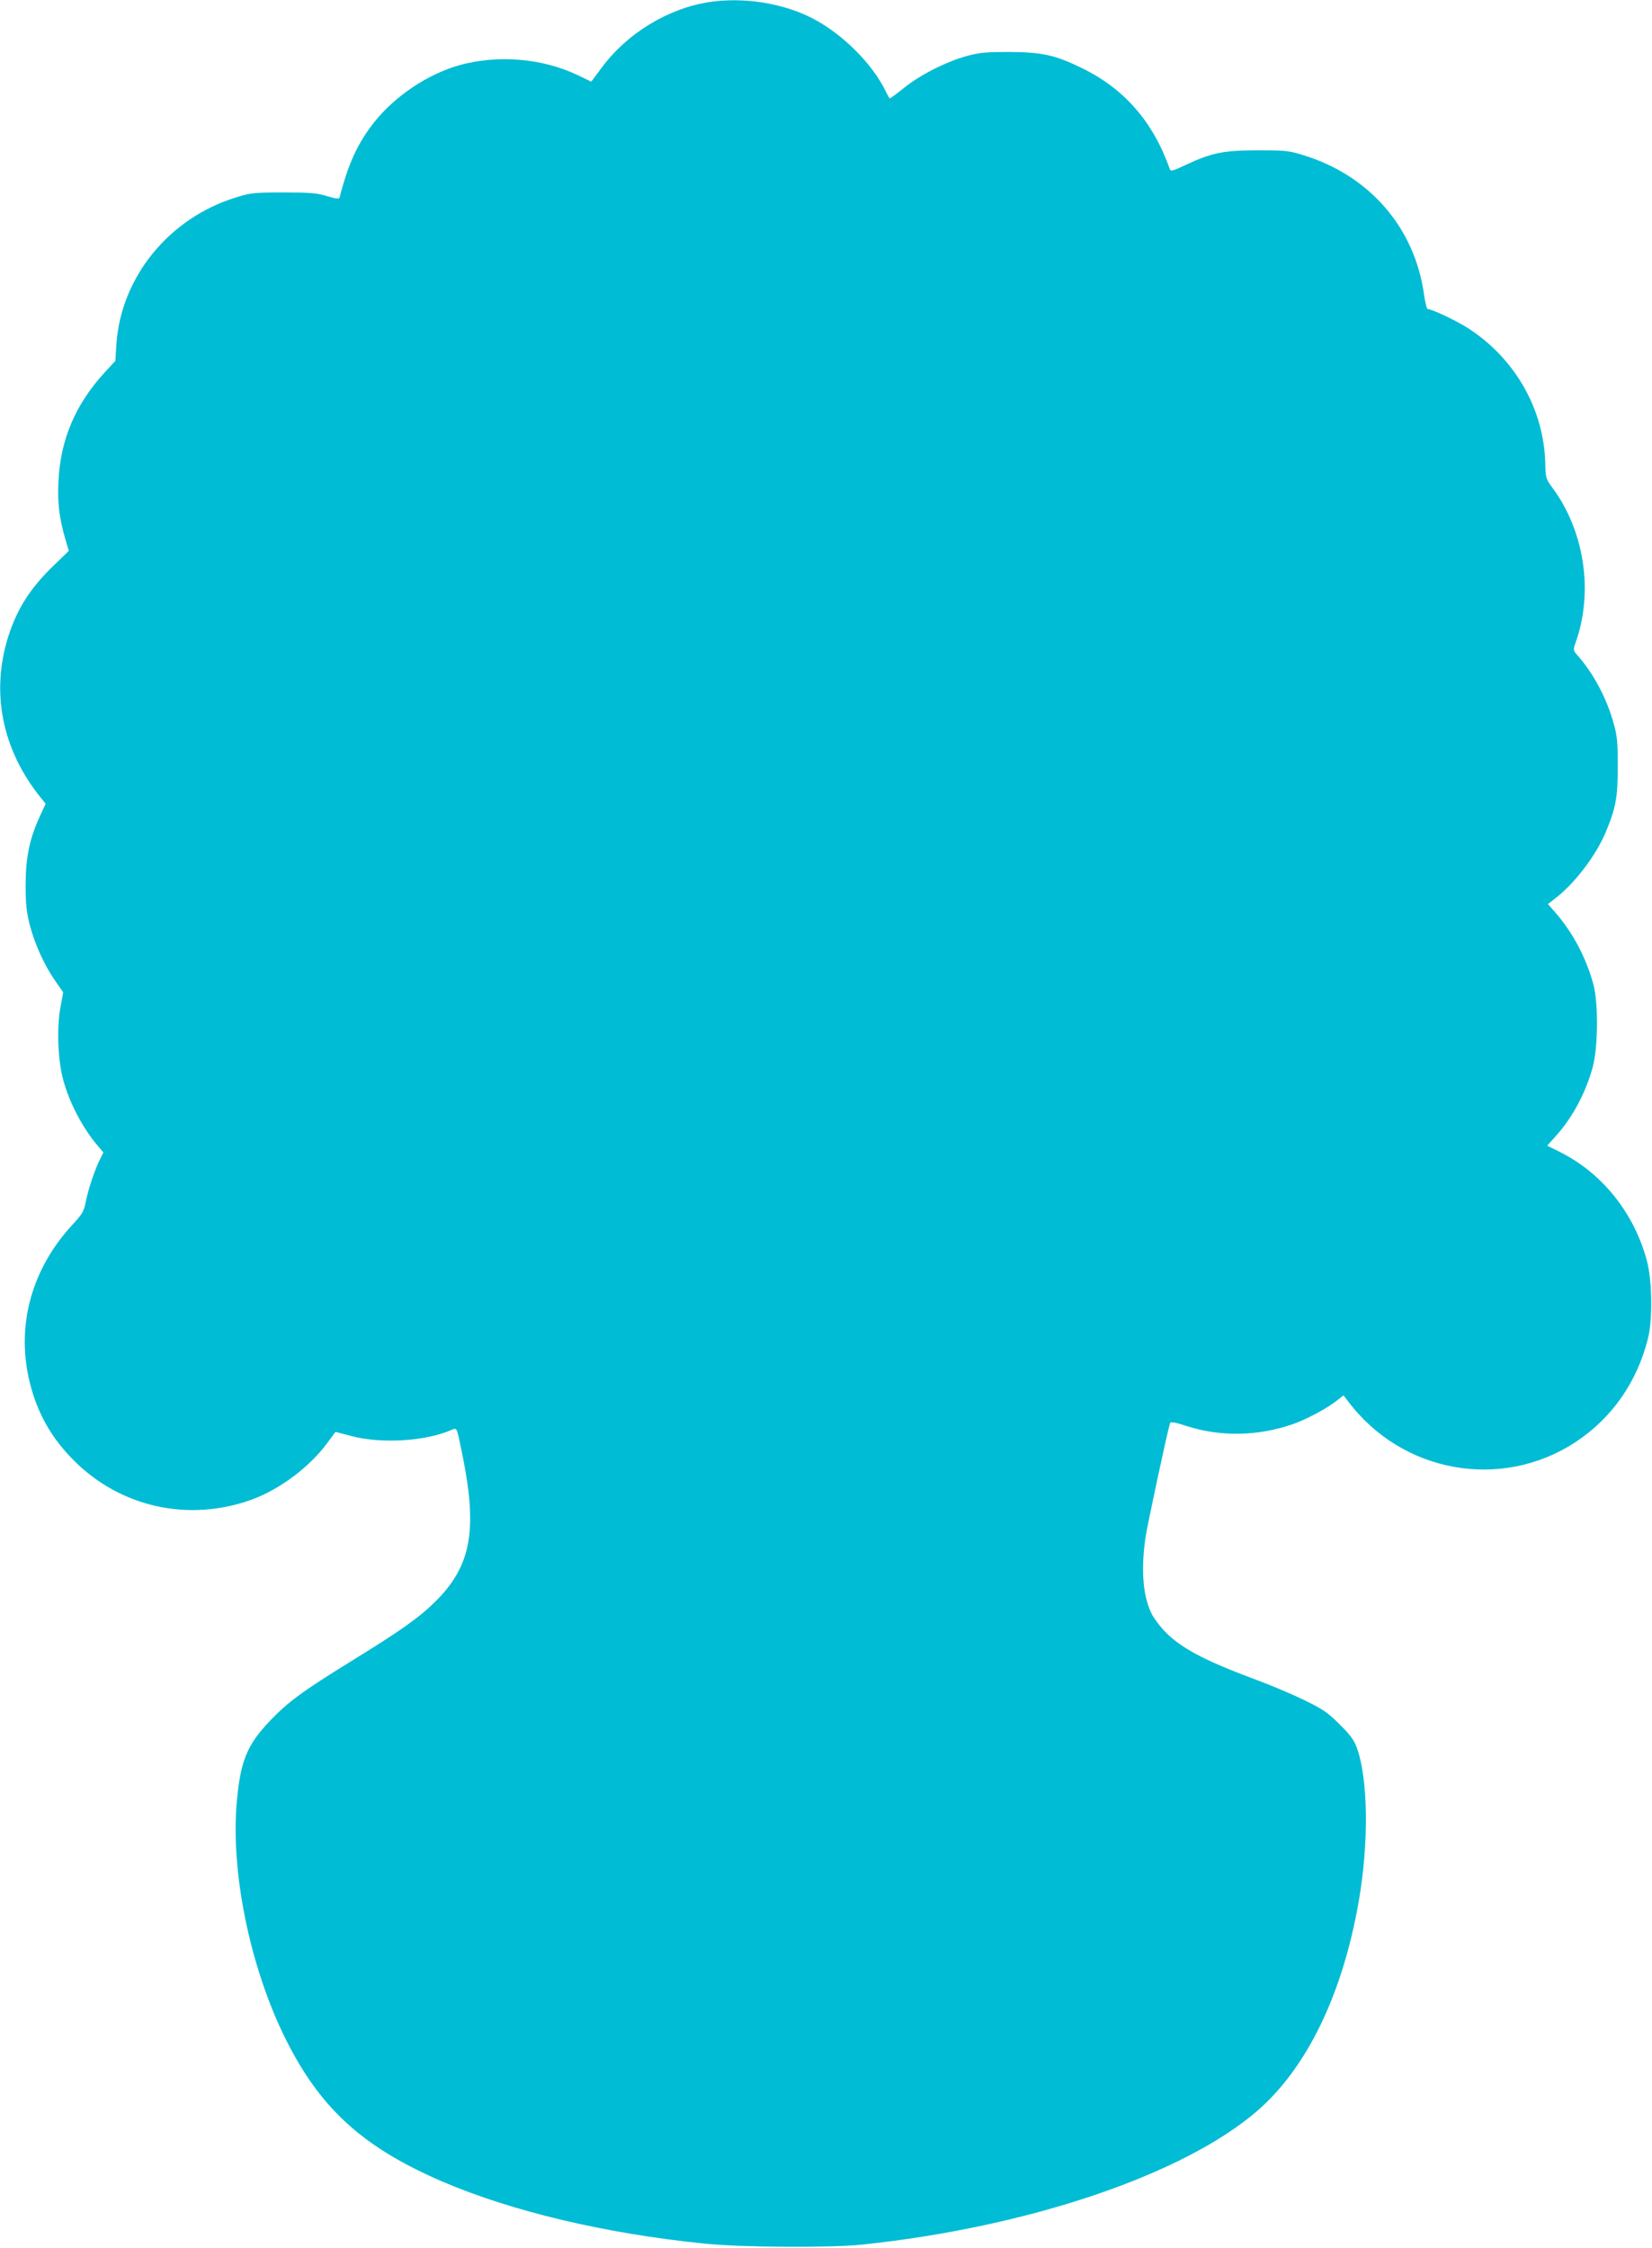 <?xml version="1.0" standalone="no"?>
<!DOCTYPE svg PUBLIC "-//W3C//DTD SVG 20010904//EN"
 "http://www.w3.org/TR/2001/REC-SVG-20010904/DTD/svg10.dtd">
<svg version="1.0" xmlns="http://www.w3.org/2000/svg"
 width="941pt" height="1280pt" viewBox="0 0 941 1280"
 preserveAspectRatio="xMidYMid meet">
<g transform="translate(0,1280) scale(0.1,-0.1)"
fill="#00bcd4" stroke="none">
<path d="M4045 12789 c-237 -35 -472 -177 -619 -376 l-58 -78 -77 37 c-201 96
-452 117 -670 58 -181 -50 -369 -175 -488 -324 -95 -120 -149 -237 -199 -432
-2 -8 -24 -5 -71 9 -58 18 -95 21 -248 21 -168 0 -186 -2 -270 -28 -382 -117
-656 -454 -682 -836 l-6 -95 -60 -65 c-168 -183 -253 -384 -264 -621 -6 -124
4 -206 38 -325 l21 -71 -90 -87 c-130 -126 -205 -244 -255 -401 -101 -321 -34
-648 188 -921 l25 -31 -34 -74 c-58 -126 -80 -234 -80 -389 0 -108 5 -153 23
-225 28 -109 84 -233 146 -321 l45 -65 -16 -87 c-21 -113 -15 -294 15 -407 34
-130 110 -276 197 -379 l33 -39 -18 -36 c-30 -58 -68 -173 -82 -242 -11 -58
-19 -71 -77 -134 -250 -271 -332 -620 -225 -960 47 -149 121 -269 235 -383
266 -266 653 -351 1011 -222 161 59 331 186 432 324 l46 62 92 -24 c167 -44
413 -30 561 32 42 17 35 31 71 -144 86 -426 48 -629 -155 -830 -94 -93 -199
-167 -480 -340 -274 -169 -360 -232 -463 -340 -129 -136 -167 -227 -188 -458
-38 -422 86 -994 304 -1404 192 -363 432 -573 862 -759 397 -171 931 -298
1495 -355 208 -22 718 -25 900 -6 948 99 1833 399 2252 762 282 244 485 663
577 1190 59 335 54 702 -10 876 -17 47 -38 75 -100 136 -67 67 -94 85 -201
137 -67 33 -197 88 -288 121 -290 109 -419 178 -512 277 -25 28 -56 69 -67 91
-51 100 -63 253 -36 437 12 79 124 601 140 652 3 8 31 3 92 -17 195 -63 408
-59 607 10 73 25 196 90 249 133 l40 31 26 -34 c307 -409 874 -510 1297 -231
206 136 349 341 411 589 27 106 24 332 -6 442 -72 271 -254 499 -494 619 l-74
37 45 50 c97 106 174 249 214 396 31 113 33 365 4 473 -41 151 -118 296 -217
409 l-42 48 34 26 c113 84 237 245 294 380 59 140 70 200 70 377 0 136 -3 173
-23 244 -38 140 -114 284 -203 385 -29 33 -29 34 -14 77 103 290 50 637 -134
884 -36 48 -37 54 -39 138 -8 306 -171 593 -435 765 -67 44 -210 112 -235 112
-5 0 -14 38 -21 85 -53 379 -311 676 -686 791 -83 26 -103 28 -260 28 -195 0
-263 -14 -411 -83 -75 -36 -86 -38 -91 -23 -94 266 -256 454 -496 572 -154 76
-230 93 -417 94 -130 0 -169 -3 -240 -22 -115 -31 -269 -108 -360 -182 -41
-33 -78 -60 -81 -60 -3 0 -13 17 -23 38 -75 158 -250 332 -421 419 -166 85
-387 120 -580 92z"/>
</g>
</svg>
